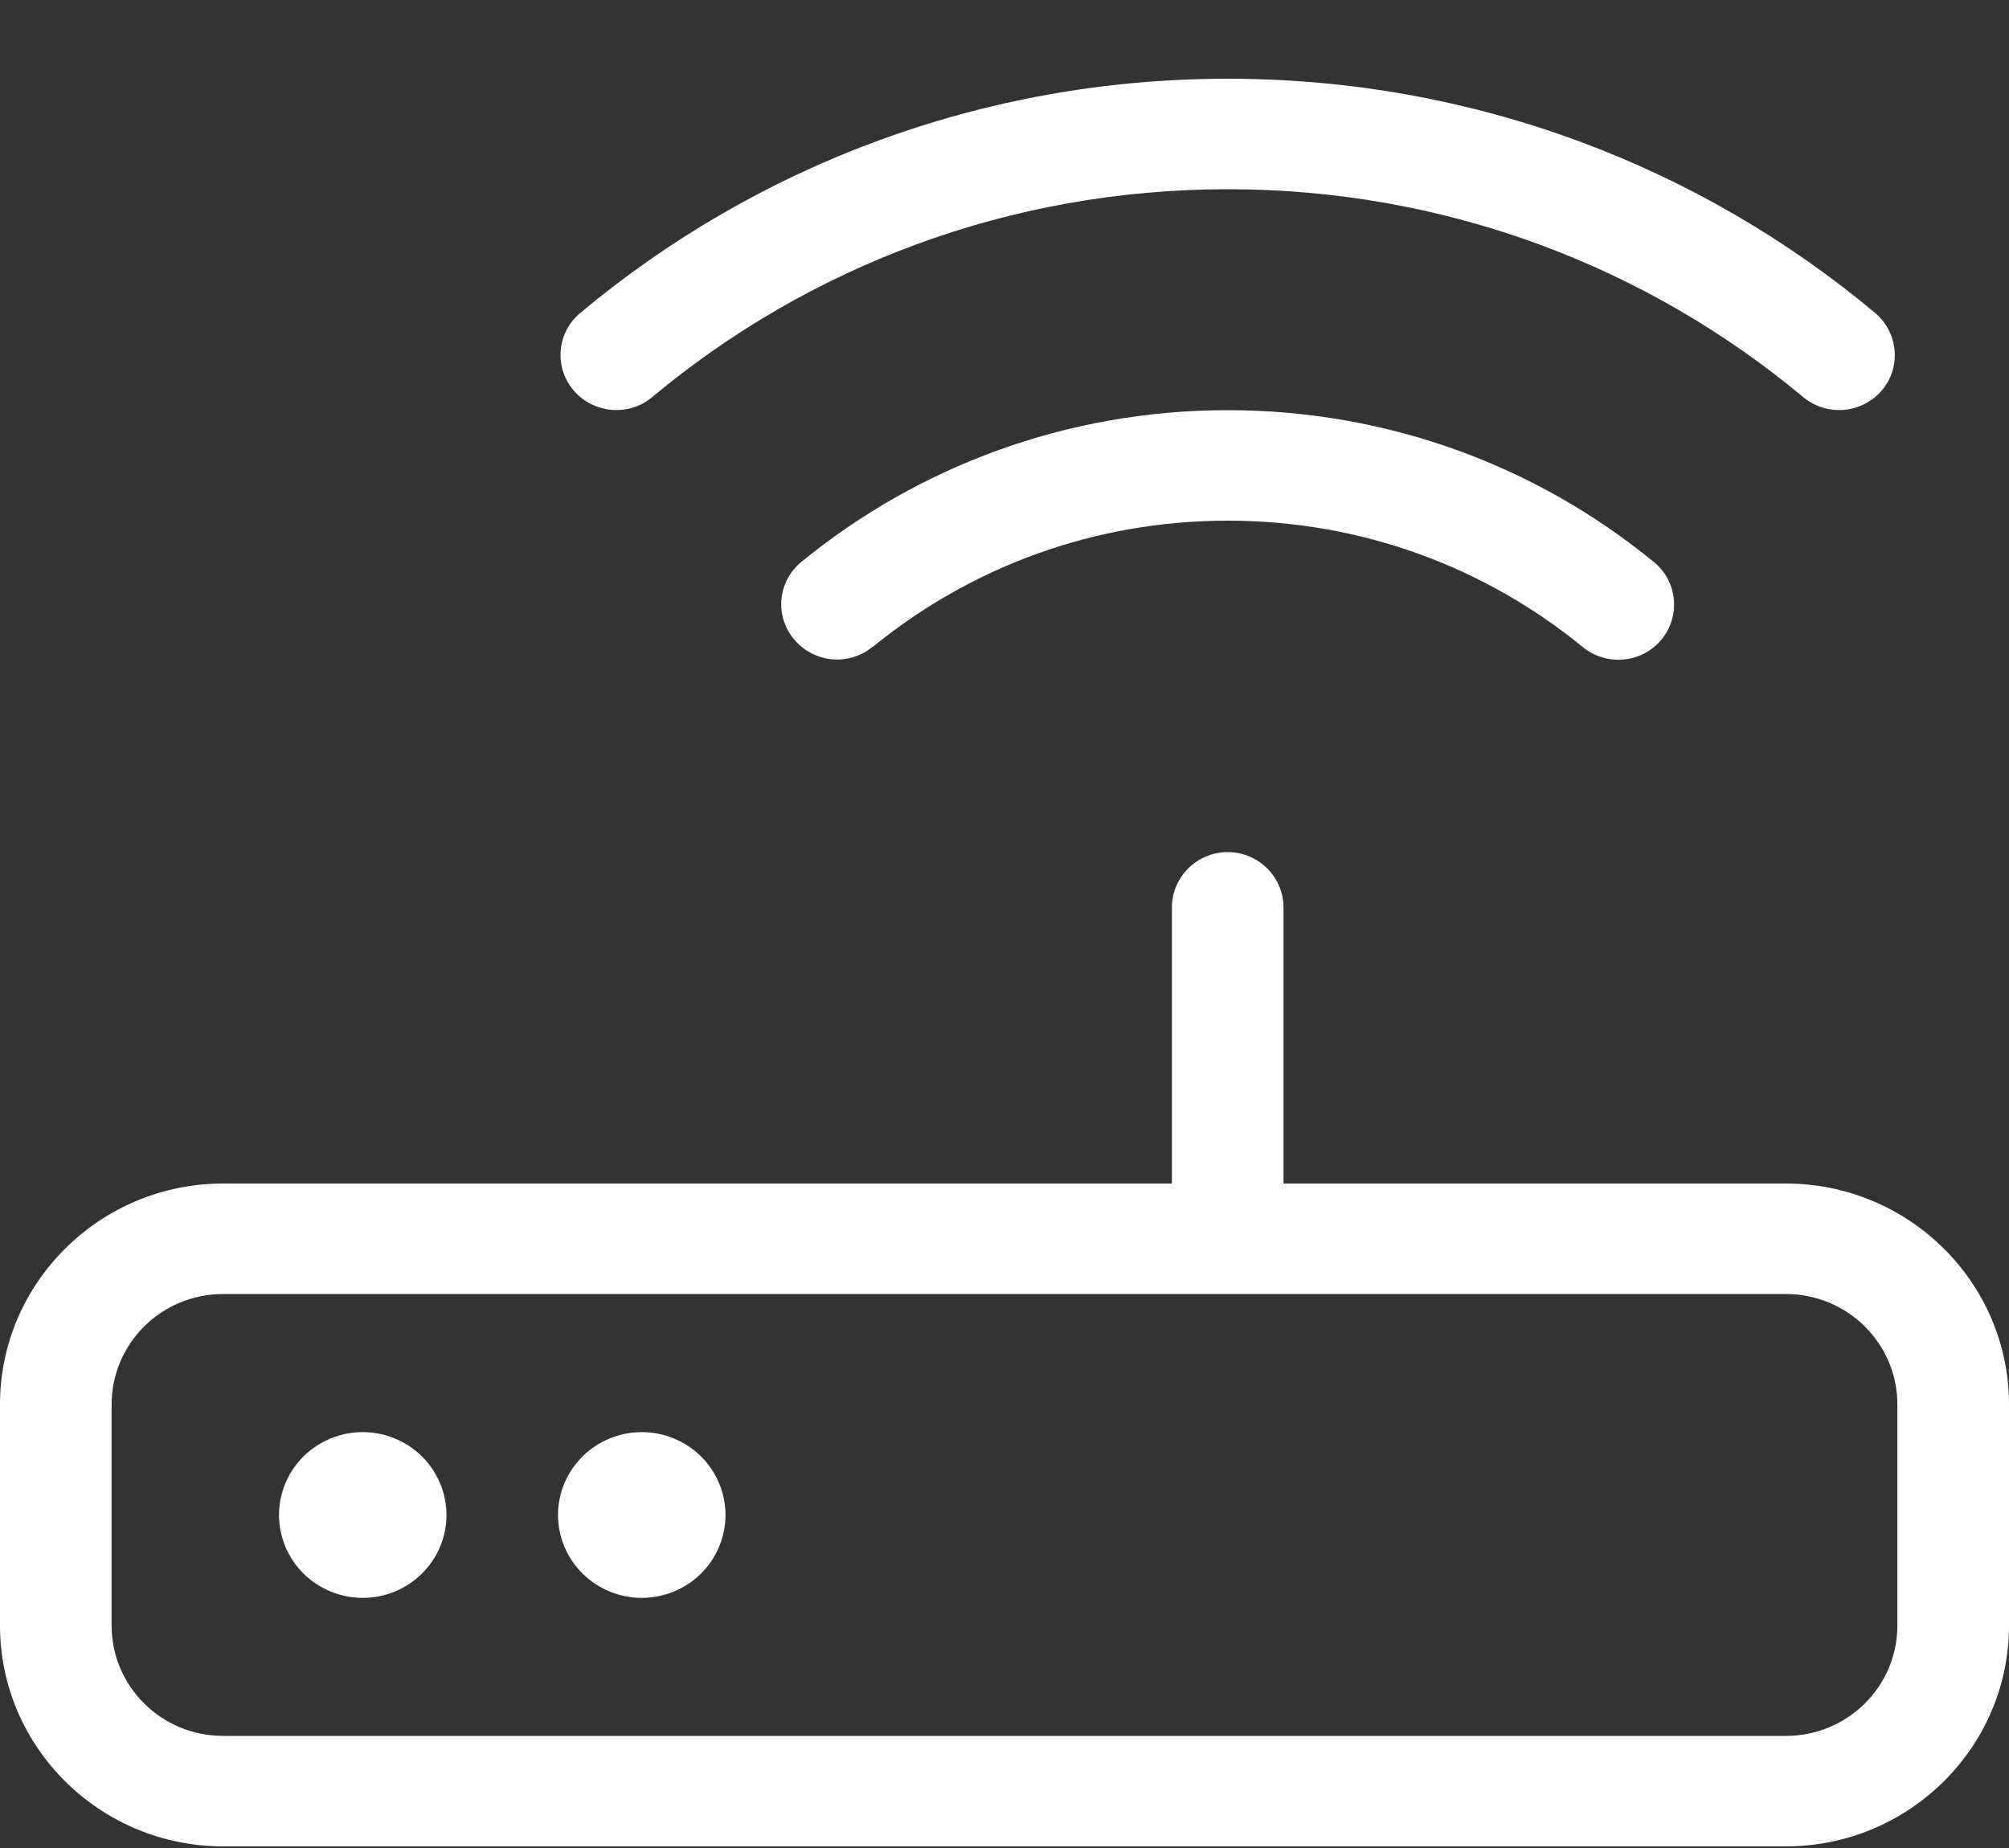<svg width="25" height="23" viewBox="0 0 25 23" fill="none" xmlns="http://www.w3.org/2000/svg">
<rect x="0" y="0" width="25" height="23" fill="#333333" stroke="none"/>
<path d="M15.278 2.355C18.008 2.355 20.503 3.327 22.439 4.942C22.734 5.187 23.168 5.148 23.416 4.861C23.663 4.573 23.624 4.139 23.333 3.894C21.159 2.076 18.346 0.98 15.278 0.98C12.209 0.98 9.397 2.076 7.222 3.894C6.927 4.139 6.892 4.573 7.14 4.861C7.387 5.148 7.826 5.187 8.116 4.942C10.052 3.327 12.548 2.355 15.278 2.355ZM15.972 11.293C15.972 10.915 15.66 10.605 15.278 10.605C14.896 10.605 14.583 10.915 14.583 11.293V14.73H2.778C1.246 14.73 0 15.964 0 17.48V20.23C0 21.747 1.246 22.98 2.778 22.98H22.222C23.754 22.98 25 21.747 25 20.23V17.48C25 15.964 23.754 14.73 22.222 14.73H15.972V11.293ZM2.778 16.105H22.222C22.99 16.105 23.611 16.72 23.611 17.48V20.23C23.611 20.991 22.99 21.605 22.222 21.605H2.778C2.01 21.605 1.389 20.991 1.389 20.23V17.48C1.389 16.72 2.01 16.105 2.778 16.105ZM4.514 19.887C4.79 19.887 5.055 19.778 5.25 19.585C5.446 19.391 5.556 19.129 5.556 18.855C5.556 18.582 5.446 18.32 5.25 18.126C5.055 17.933 4.79 17.824 4.514 17.824C4.238 17.824 3.973 17.933 3.777 18.126C3.582 18.32 3.472 18.582 3.472 18.855C3.472 19.129 3.582 19.391 3.777 19.585C3.973 19.778 4.238 19.887 4.514 19.887ZM9.028 18.855C9.028 18.582 8.918 18.32 8.723 18.126C8.527 17.933 8.262 17.824 7.986 17.824C7.71 17.824 7.445 17.933 7.25 18.126C7.054 18.32 6.944 18.582 6.944 18.855C6.944 19.129 7.054 19.391 7.25 19.585C7.445 19.778 7.71 19.887 7.986 19.887C8.262 19.887 8.527 19.778 8.723 19.585C8.918 19.391 9.028 19.129 9.028 18.855ZM10.859 8.053C12.062 7.069 13.598 6.48 15.278 6.48C16.957 6.48 18.494 7.069 19.696 8.053C19.991 8.294 20.43 8.255 20.673 7.963C20.916 7.671 20.877 7.237 20.582 6.996C19.141 5.814 17.292 5.105 15.278 5.105C13.264 5.105 11.415 5.814 9.974 6.992C9.679 7.232 9.635 7.666 9.883 7.959C10.13 8.251 10.564 8.294 10.859 8.049V8.053Z" fill="white"/>
</svg>

